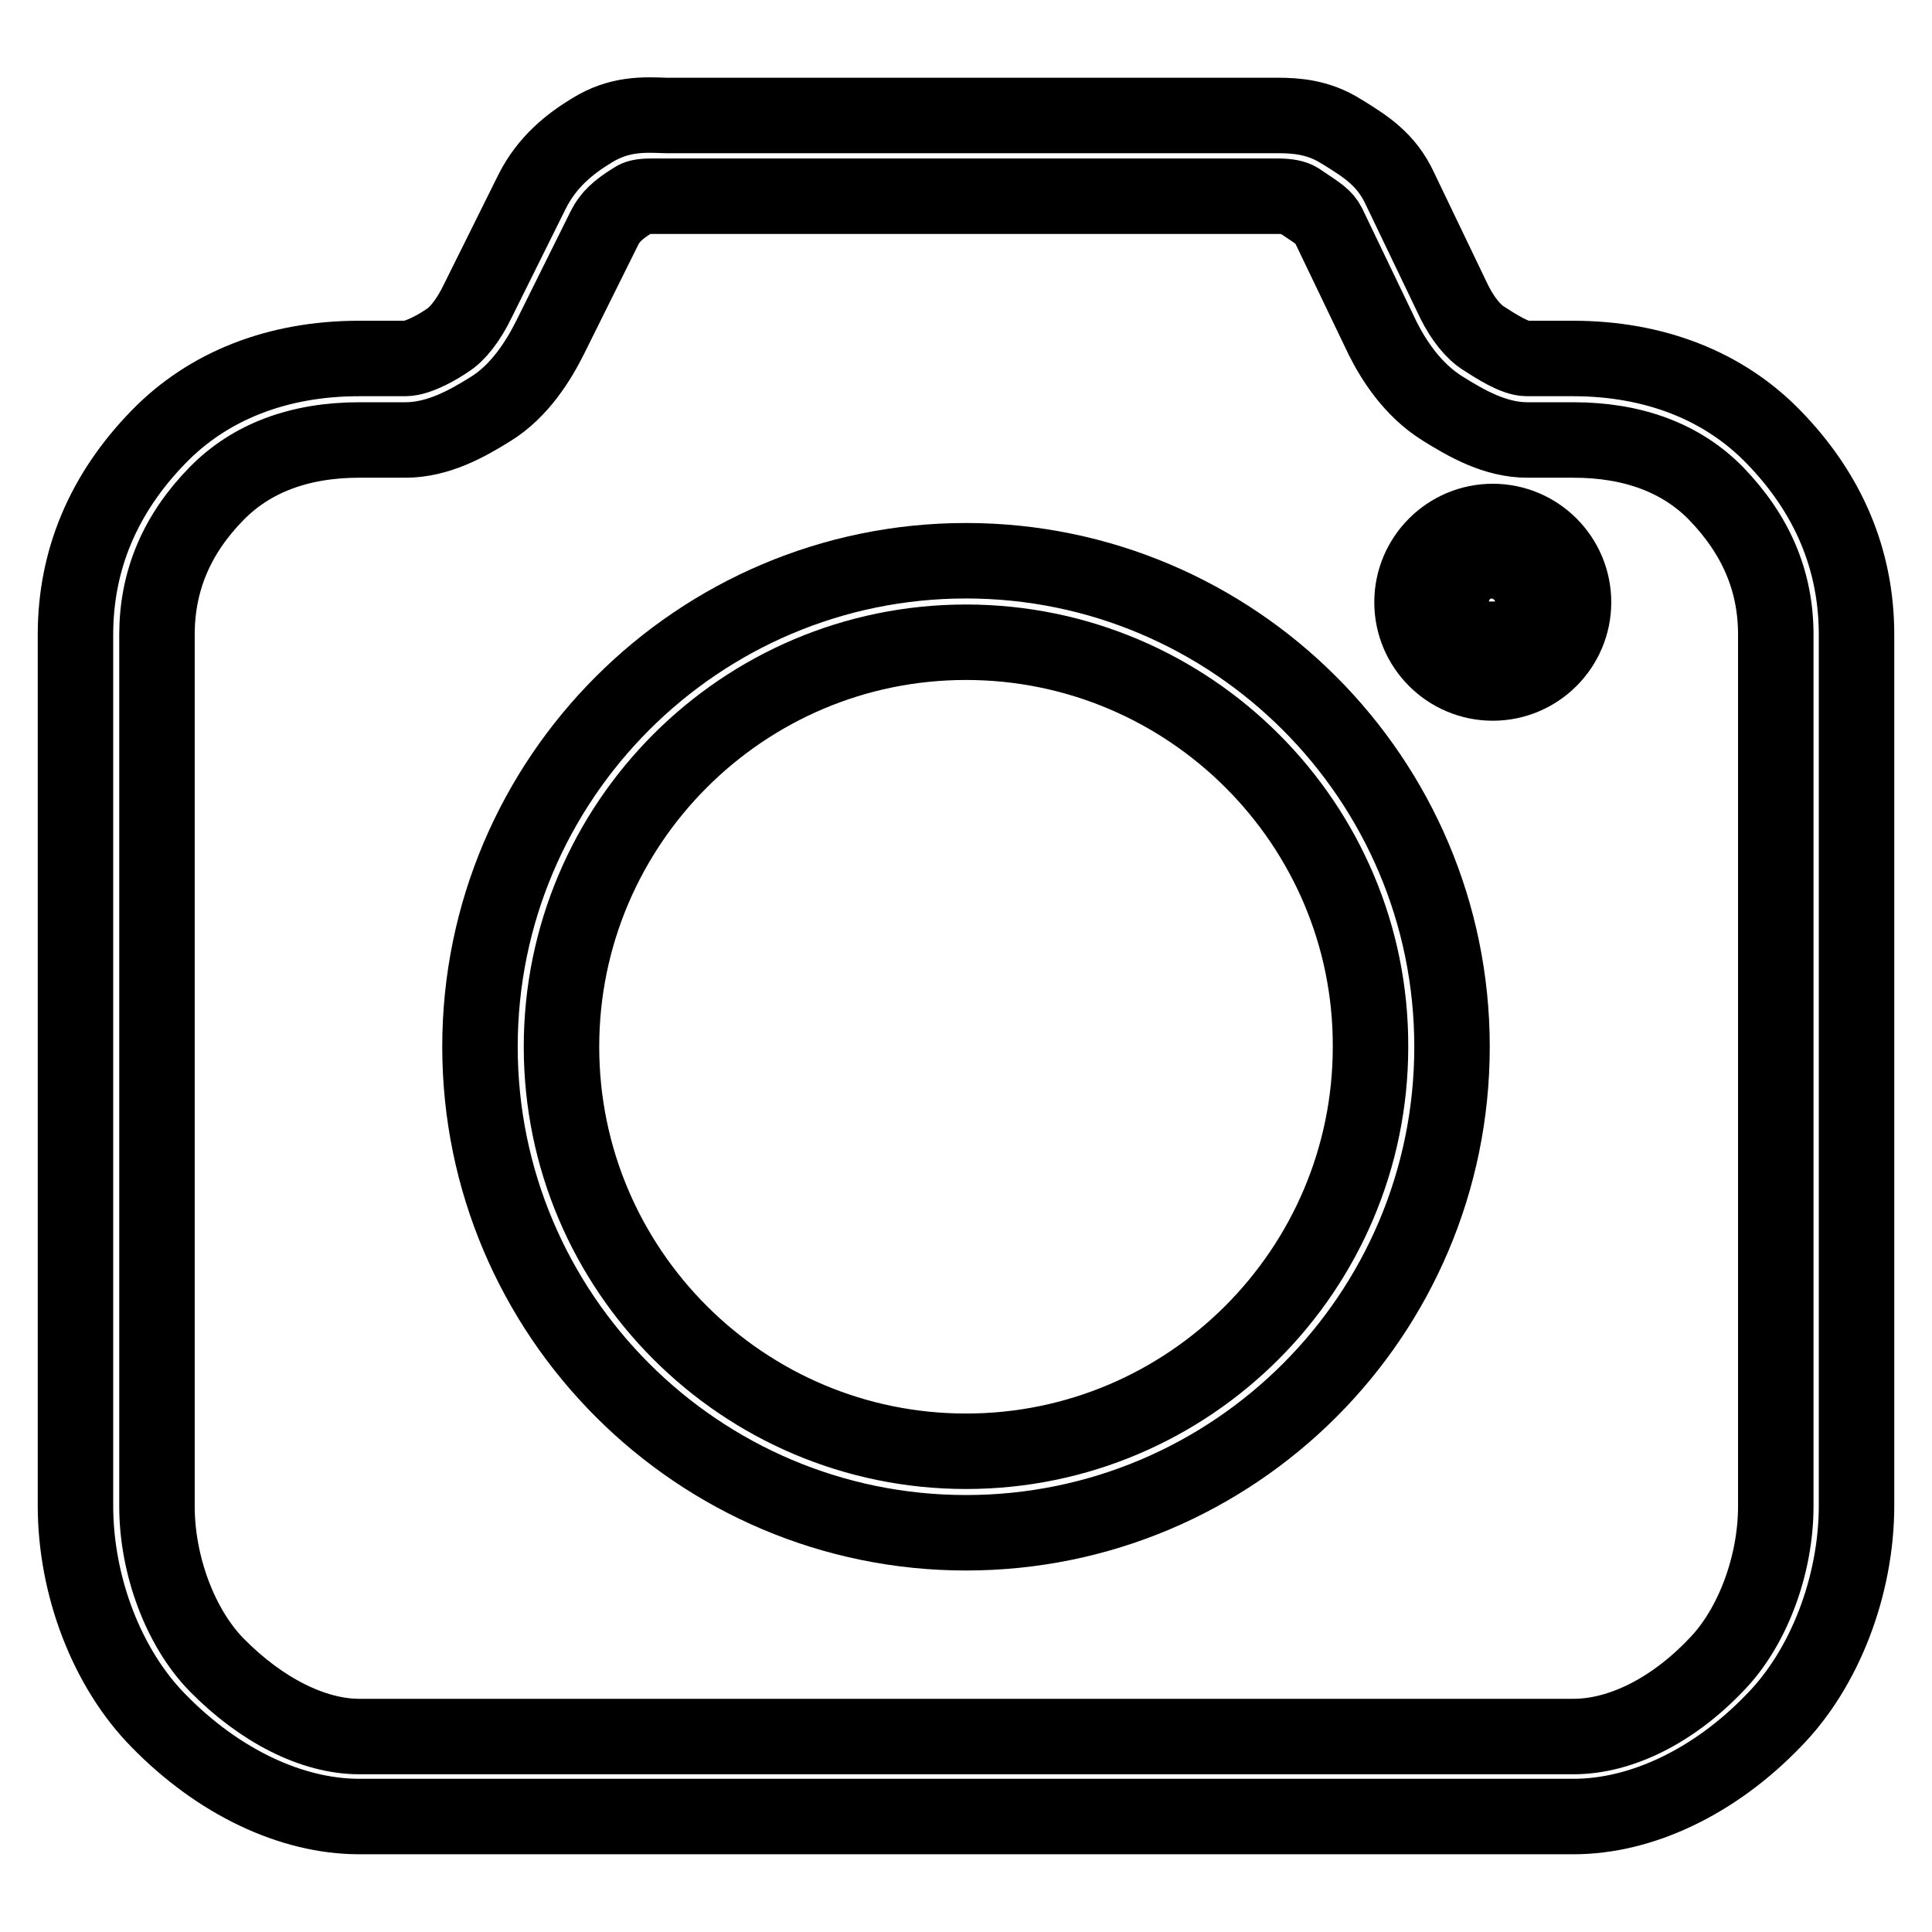 <?xml version="1.0" encoding="utf-8"?>
<!-- Svg Vector Icons : http://www.onlinewebfonts.com/icon -->
<!DOCTYPE svg PUBLIC "-//W3C//DTD SVG 1.1//EN" "http://www.w3.org/Graphics/SVG/1.1/DTD/svg11.dtd">
<svg version="1.1" xmlns="http://www.w3.org/2000/svg" xmlns:xlink="http://www.w3.org/1999/xlink" x="0px" y="0px" viewBox="0 0 256 256" enable-background="new 0 0 256 256" xml:space="preserve">
<g><g><path stroke-width="10" fill-opacity="0" stroke="#000000"  d="M208.5,240.7H47.6c-9,0-18.7-4.6-26.6-12.7c-6.8-6.9-11-17.8-11-28.5V84.1c0-9.9,3.7-18.7,11-26.2c6.6-6.8,15.8-10.4,26.6-10.4h6.1c1.8,0,4.6-1.7,5.6-2.4c1.3-0.8,2.8-2.7,4-5.2l7.2-14.5c2-4,5.1-6.4,7.9-8.1c3.7-2.3,7-2.1,9.8-2c0.5,0,1,0,1.5,0l79.6,0c2.4,0,5.4,0.2,8.4,2.1l0.5,0.3c2.7,1.7,5.5,3.4,7.3,7.3l7.2,15c1.1,2.2,2.5,4,4,4.9c1.4,0.9,4,2.6,5.6,2.6h6.1c10.8,0,20,3.6,26.6,10.4c7.3,7.5,11,16.3,11,26.2v115.4c0,10.6-4.2,21.6-11,28.5C227.2,236.1,217.5,240.7,208.5,240.7z M47.6,58.3c-7.9,0-14.3,2.4-18.9,7.1c-5.3,5.4-7.9,11.6-7.9,18.7v115.5c0,7.8,3.1,16.1,7.9,21c5.9,6,12.8,9.5,18.9,9.5h160.9c6.2,0,13.1-3.4,18.9-9.5c4.8-4.9,7.9-13.2,7.9-21V84.1c0-7.1-2.6-13.2-7.9-18.7c-4.6-4.7-11-7.1-18.9-7.1h-6.1c-4.3,0-8.1-2.2-11.3-4.2c-4-2.5-6.5-6.5-7.9-9.3l-7.2-15c-0.5-1-1.3-1.5-3.4-2.9l-0.6-0.4c-0.5-0.3-1.3-0.5-2.7-0.5l-2.9,0H89.7c-0.6,0-1.3,0-1.9,0l-1.5,0c-1.4,0-1.9,0.2-2.2,0.4c-2.3,1.4-3.3,2.4-4,3.8l-7.2,14.5c-1.5,3-4,7.1-7.9,9.5c-3.2,2-7,4.1-11.3,4.1H47.6L47.6,58.3z"/><path stroke-width="10" fill-opacity="0" stroke="#000000"  d="M128,203.1c-35.5,0-64.4-28.9-64.4-64.4c0-35.5,28.9-64.4,64.4-64.4c35.5,0,64.4,28.9,64.4,64.4C192.4,174.3,163.5,203.1,128,203.1z M128,85.1c-29.6,0-53.6,24.1-53.6,53.6c0,29.6,24.1,53.6,53.6,53.6c29.6,0,53.6-24.1,53.6-53.6C181.7,109.2,157.6,85.1,128,85.1z"/><path stroke-width="10" fill-opacity="0" stroke="#000000"  d="M203.1,79.7c0,3-2.4,5.4-5.4,5.4c-3,0-5.4-2.4-5.4-5.4s2.4-5.4,5.4-5.4C200.7,74.4,203.1,76.8,203.1,79.7"/><path stroke-width="10" fill-opacity="0" stroke="#000000"  d="M197.8,90.5c-5.9,0-10.7-4.8-10.7-10.7c0-5.9,4.8-10.7,10.7-10.7s10.7,4.8,10.7,10.7C208.5,85.7,203.7,90.5,197.8,90.5z M197.8,79.7C197.8,79.7,197.8,79.8,197.8,79.7v5.4V79.7z"/></g></g>
</svg>